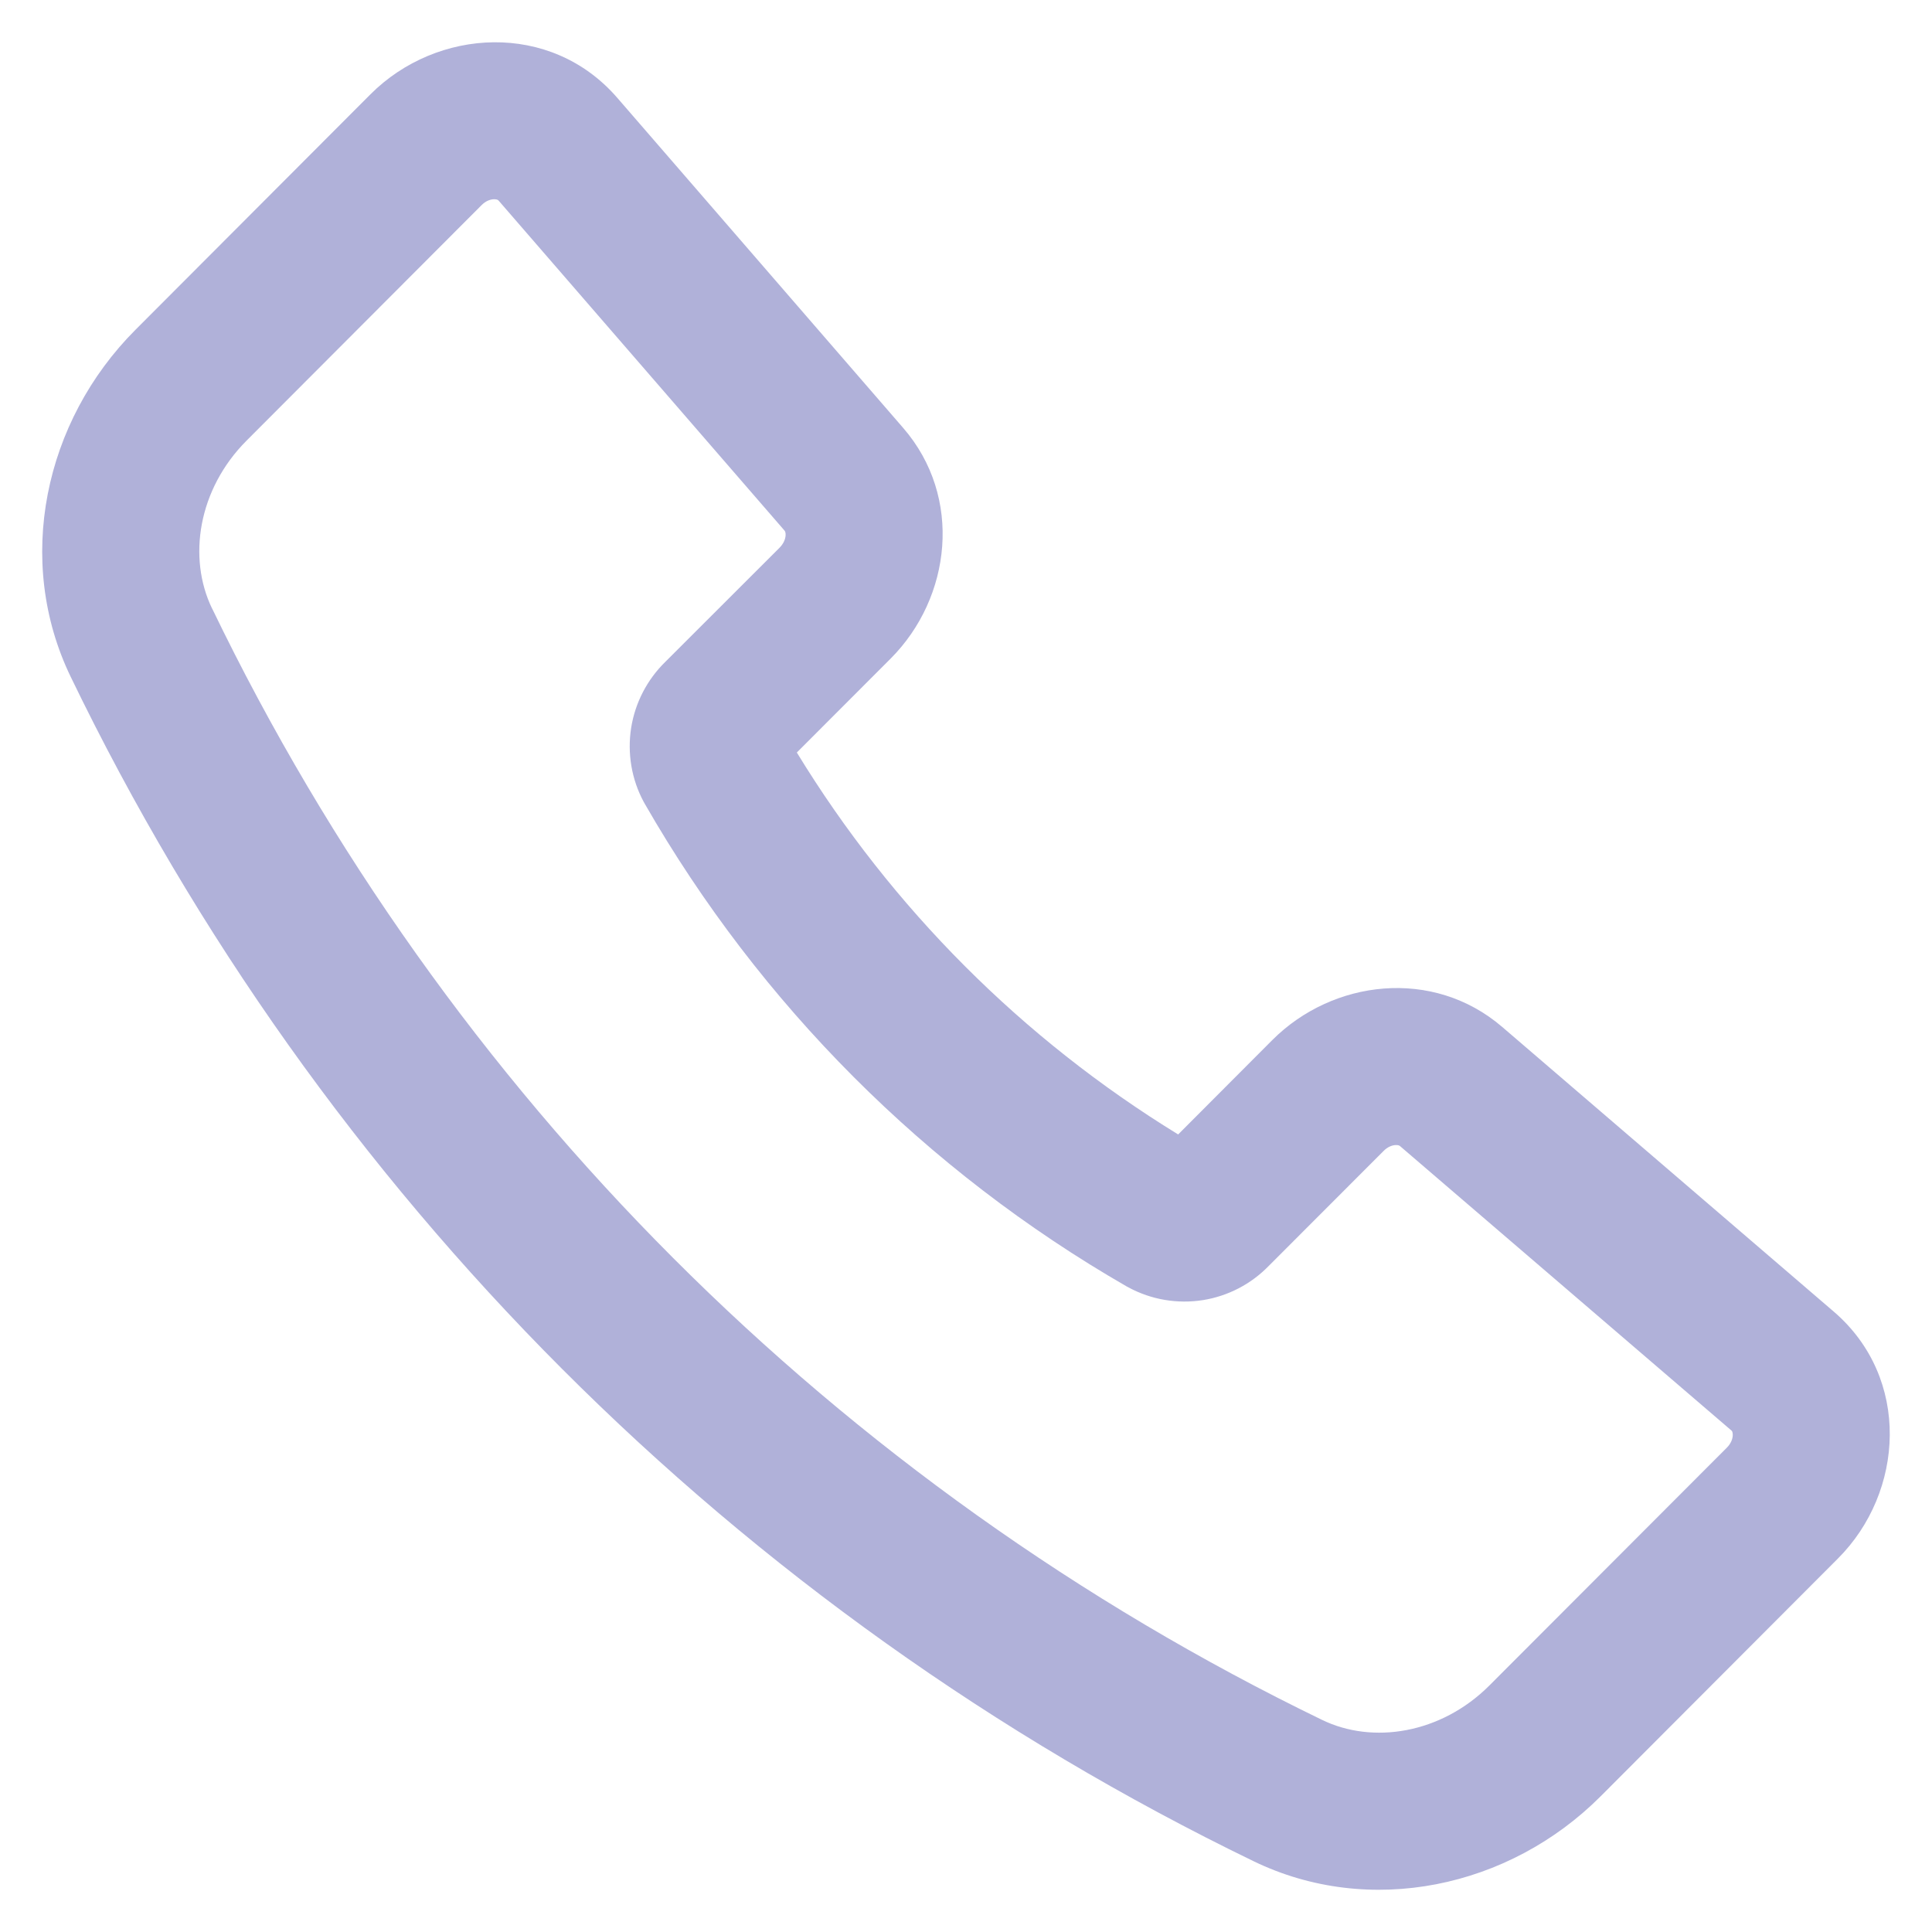 <svg width="16" height="16" viewBox="0 0 16 16" fill="none" xmlns="http://www.w3.org/2000/svg">
<path fill-rule="evenodd" clip-rule="evenodd" d="M3.069 0.78C3.618 0.231 4.559 0.173 5.111 0.809L7.479 3.543C7.978 4.118 7.877 4.95 7.378 5.452L6.599 6.232C7.386 7.521 8.469 8.605 9.757 9.395L10.537 8.613C11.037 8.113 11.867 8.012 12.441 8.505L15.185 10.861C15.828 11.412 15.771 12.358 15.22 12.908L13.255 14.877C12.498 15.635 11.342 15.88 10.38 15.413C6.104 13.34 2.653 9.884 0.586 5.606C0.12 4.644 0.365 3.489 1.122 2.731M1.122 2.731L3.069 0.78L1.122 2.731ZM9.572 9.58C9.574 9.578 9.576 9.576 9.578 9.575L9.572 9.58ZM6.414 6.416L6.42 6.411C6.418 6.412 6.416 6.414 6.414 6.416ZM4.093 1.65C4.066 1.65 4.026 1.661 3.989 1.698L2.042 3.649C1.64 4.052 1.553 4.619 1.756 5.039L1.757 5.04C3.696 9.056 6.935 12.298 10.948 14.243C11.367 14.447 11.933 14.36 12.335 13.958L14.301 11.989C14.338 11.952 14.35 11.911 14.35 11.883C14.35 11.857 14.342 11.849 14.339 11.847M14.339 11.847L11.595 9.492C11.592 9.489 11.582 9.481 11.555 9.483C11.528 9.485 11.491 9.498 11.458 9.532L10.507 10.484C10.36 10.635 10.169 10.734 9.962 10.767C9.751 10.8 9.536 10.764 9.348 10.663L9.331 10.654C7.671 9.698 6.294 8.319 5.34 6.657L5.331 6.641C5.23 6.454 5.194 6.238 5.227 6.027C5.26 5.82 5.359 5.629 5.509 5.482L6.457 4.535C6.491 4.5 6.504 4.463 6.506 4.435C6.508 4.408 6.5 4.398 6.497 4.394L4.129 1.661C4.126 1.658 4.119 1.65 4.093 1.65" fill="#B0B1D9"/>
</svg>
